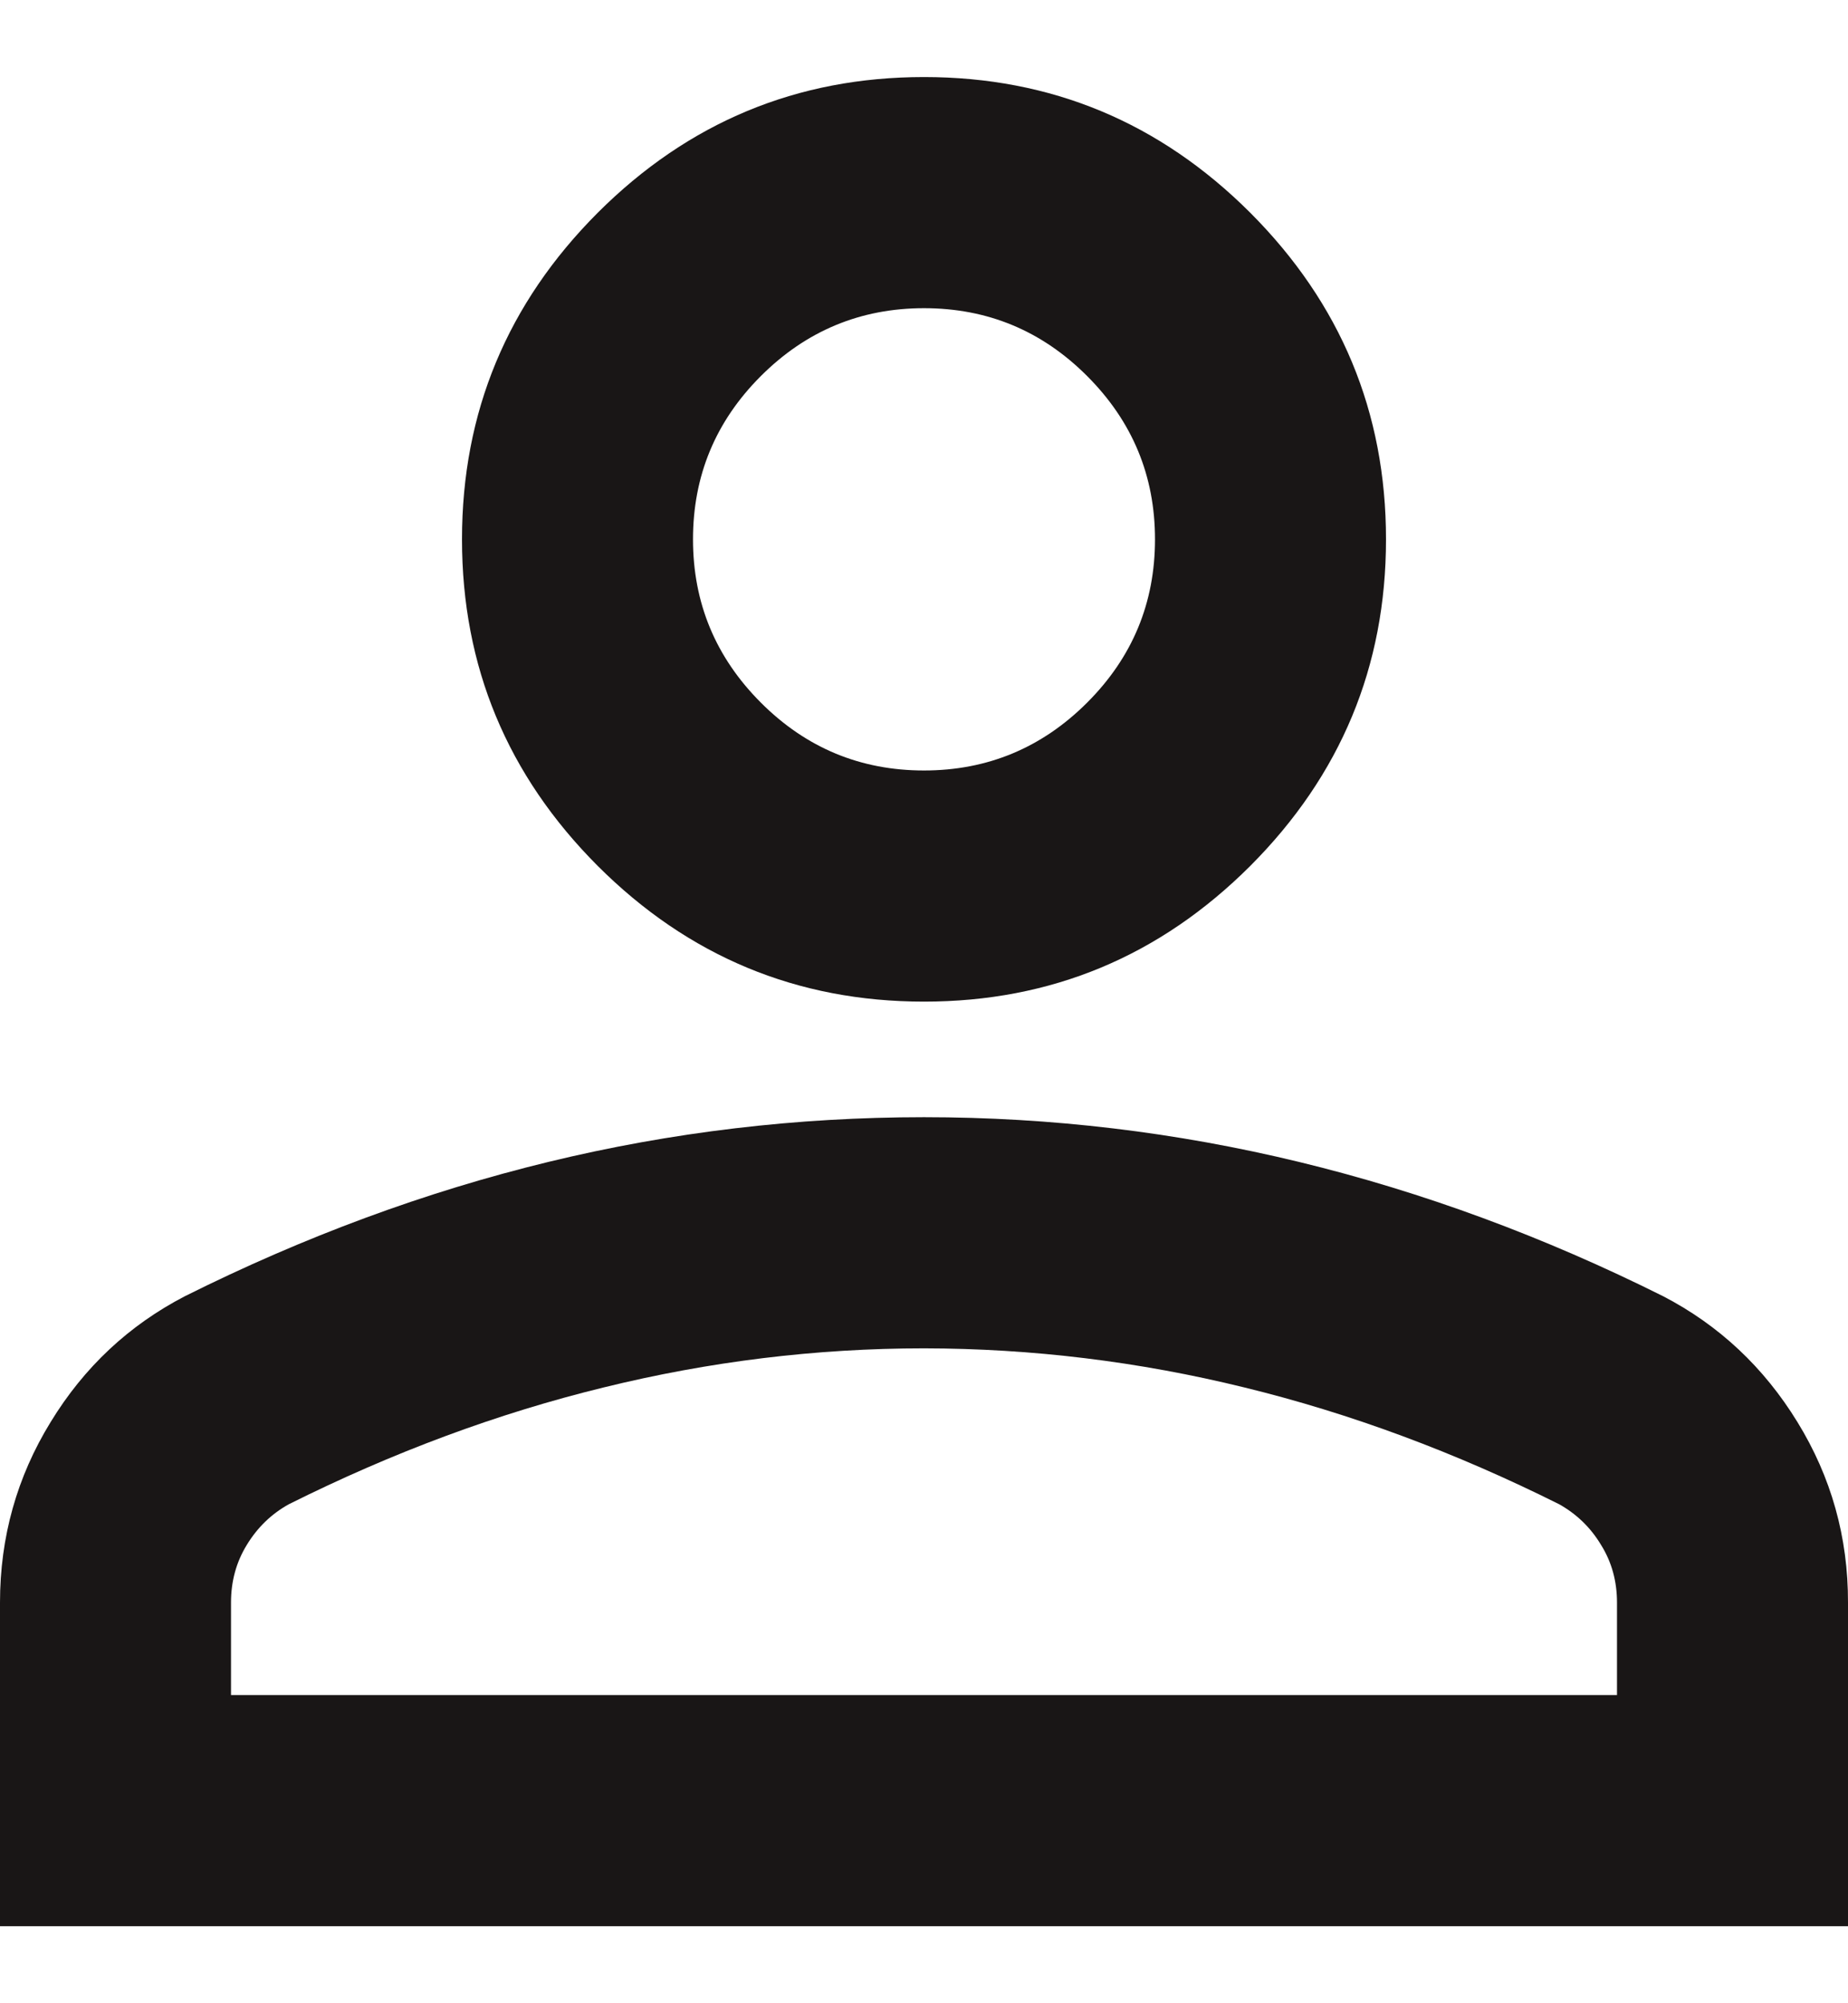 <svg width="12" height="13" viewBox="0 0 12 13" fill="none" xmlns="http://www.w3.org/2000/svg">
<path d="M6 6.5C5.175 6.5 4.469 6.206 3.881 5.619C3.294 5.031 3 4.325 3 3.5C3 2.675 3.294 1.969 3.881 1.381C4.469 0.794 5.175 0.5 6 0.5C6.825 0.5 7.531 0.794 8.119 1.381C8.706 1.969 9 2.675 9 3.5C9 4.325 8.706 5.031 8.119 5.619C7.531 6.206 6.825 6.5 6 6.5ZM0 12.5V10.4C0 9.975 0.11 9.584 0.329 9.228C0.547 8.871 0.838 8.6 1.2 8.412C1.975 8.025 2.763 7.734 3.562 7.54C4.362 7.346 5.175 7.25 6 7.25C6.825 7.25 7.638 7.347 8.438 7.541C9.238 7.735 10.025 8.025 10.8 8.412C11.162 8.6 11.453 8.872 11.672 9.229C11.891 9.585 12.001 9.976 12 10.4V12.5H0ZM1.5 11H10.5V10.4C10.5 10.262 10.466 10.137 10.396 10.025C10.328 9.912 10.237 9.825 10.125 9.762C9.45 9.425 8.769 9.172 8.081 9.004C7.394 8.835 6.7 8.751 6 8.75C5.3 8.75 4.606 8.835 3.919 9.004C3.231 9.172 2.55 9.425 1.875 9.762C1.762 9.825 1.672 9.912 1.603 10.025C1.534 10.137 1.5 10.262 1.5 10.4V11ZM6 5C6.412 5 6.766 4.853 7.06 4.559C7.354 4.265 7.5 3.912 7.5 3.5C7.5 3.087 7.353 2.734 7.059 2.44C6.765 2.146 6.412 2 6 2C5.588 2 5.234 2.147 4.94 2.441C4.646 2.735 4.5 3.088 4.5 3.5C4.5 3.913 4.647 4.266 4.941 4.56C5.235 4.854 5.588 5 6 5Z" fill="#191616"/>
</svg>
